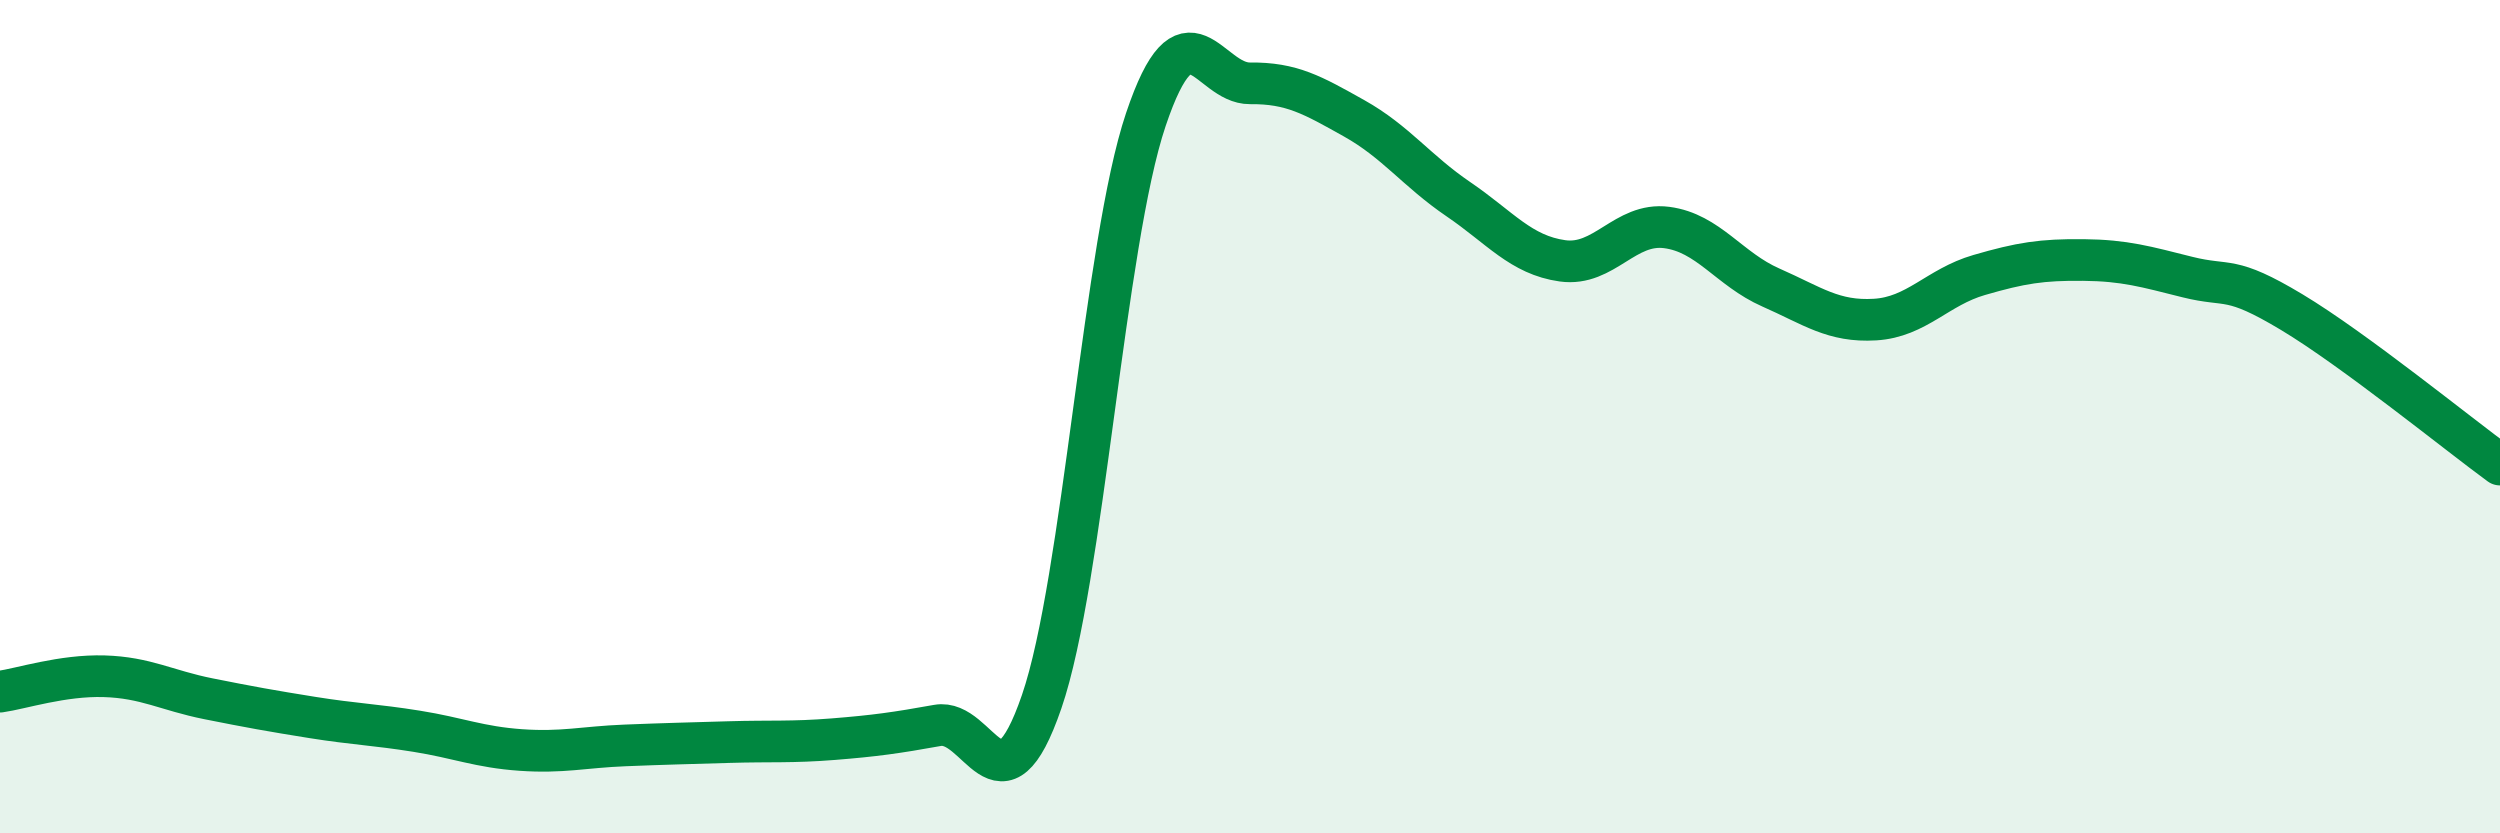 
    <svg width="60" height="20" viewBox="0 0 60 20" xmlns="http://www.w3.org/2000/svg">
      <path
        d="M 0,16.6 C 0.5,16.53 1.5,16.2 2.5,16.23 C 3.5,16.26 4,16.57 5,16.77 C 6,16.97 6.5,17.06 7.5,17.22 C 8.5,17.38 9,17.39 10,17.55 C 11,17.71 11.5,17.93 12.5,18 C 13.5,18.07 14,17.93 15,17.89 C 16,17.85 16.5,17.84 17.5,17.81 C 18.5,17.78 19,17.82 20,17.74 C 21,17.66 21.5,17.59 22.5,17.41 C 23.5,17.23 24,19.75 25,16.84 C 26,13.93 26.5,5.84 27.5,2.87 C 28.5,-0.1 29,2.01 30,2 C 31,1.99 31.5,2.28 32.5,2.84 C 33.5,3.4 34,4.1 35,4.78 C 36,5.46 36.5,6.12 37.5,6.26 C 38.5,6.4 39,5.33 40,5.46 C 41,5.59 41.5,6.46 42.5,6.9 C 43.5,7.34 44,7.73 45,7.67 C 46,7.61 46.5,6.89 47.5,6.6 C 48.5,6.31 49,6.23 50,6.24 C 51,6.25 51.5,6.4 52.5,6.65 C 53.5,6.9 53.5,6.59 55,7.49 C 56.5,8.39 59,10.42 60,11.15L60 20L0 20Z"
        fill="#008740"
        opacity="0.1"
        stroke-linecap="round"
        stroke-linejoin="round"
      />
      <path
        d="M 0,16.6 C 0.5,16.53 1.5,16.2 2.5,16.23 C 3.5,16.26 4,16.57 5,16.77 C 6,16.97 6.5,17.06 7.5,17.22 C 8.5,17.38 9,17.39 10,17.55 C 11,17.71 11.5,17.93 12.5,18 C 13.5,18.07 14,17.93 15,17.89 C 16,17.85 16.5,17.84 17.5,17.81 C 18.5,17.78 19,17.82 20,17.74 C 21,17.66 21.5,17.59 22.5,17.41 C 23.5,17.23 24,19.75 25,16.84 C 26,13.93 26.5,5.84 27.5,2.87 C 28.5,-0.1 29,2.01 30,2 C 31,1.99 31.5,2.28 32.5,2.84 C 33.5,3.4 34,4.1 35,4.78 C 36,5.46 36.5,6.12 37.5,6.26 C 38.5,6.4 39,5.33 40,5.46 C 41,5.59 41.5,6.46 42.5,6.9 C 43.5,7.34 44,7.73 45,7.67 C 46,7.61 46.5,6.89 47.5,6.6 C 48.5,6.31 49,6.23 50,6.24 C 51,6.25 51.5,6.4 52.5,6.65 C 53.5,6.9 53.5,6.59 55,7.49 C 56.5,8.39 59,10.42 60,11.15"
        stroke="#008740"
        stroke-width="1"
        fill="none"
        stroke-linecap="round"
        stroke-linejoin="round"
      />
    </svg>
  